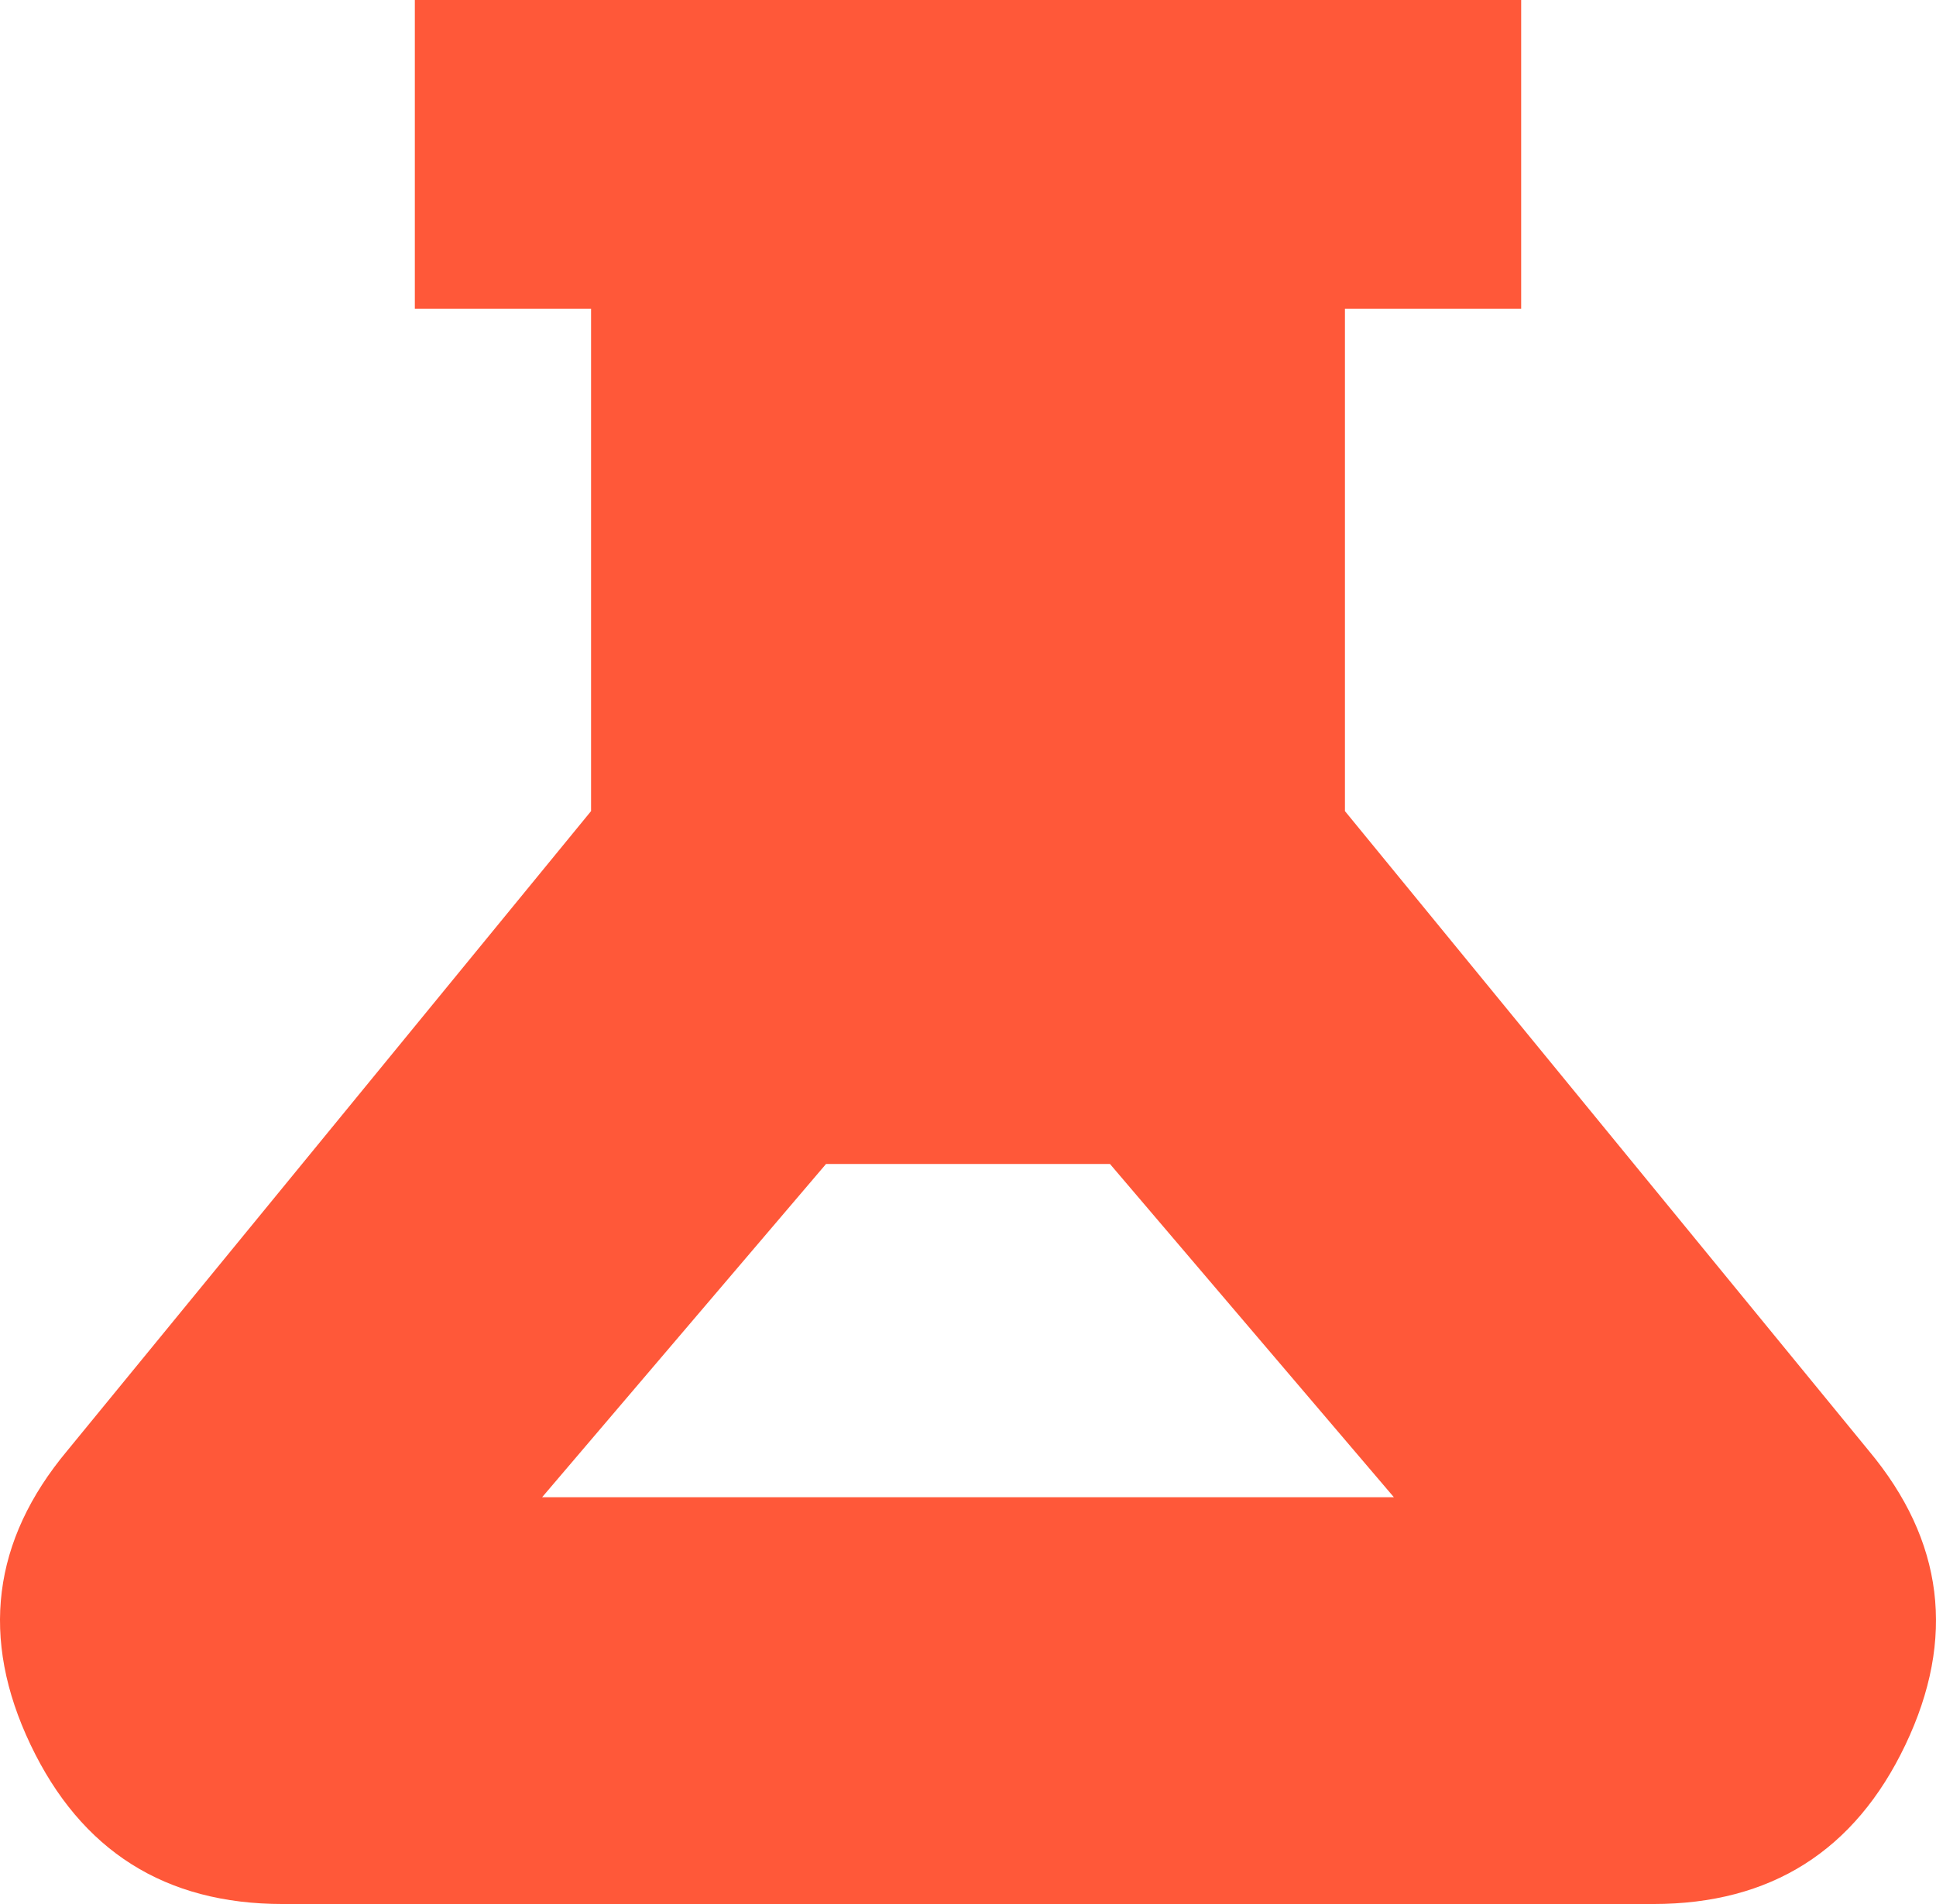 <svg width="610" height="600" viewBox="0 0 610 600" fill="none" xmlns="http://www.w3.org/2000/svg">
<path d="M89.06 600C52.042 600 25.564 583.269 9.625 549.807C-6.313 516.345 -2.457 485.457 21.193 457.143L186.233 255.598V97.297H130.706V0H479.294V97.297H423.767V255.598L588.807 457.143C612.457 485.457 616.313 516.345 600.375 549.807C584.436 583.269 557.958 600 520.94 600H89.06ZM170.809 471.815H439.191L349.73 366.795H260.27L170.809 471.815Z" fill="#FF5839"/>
</svg>
